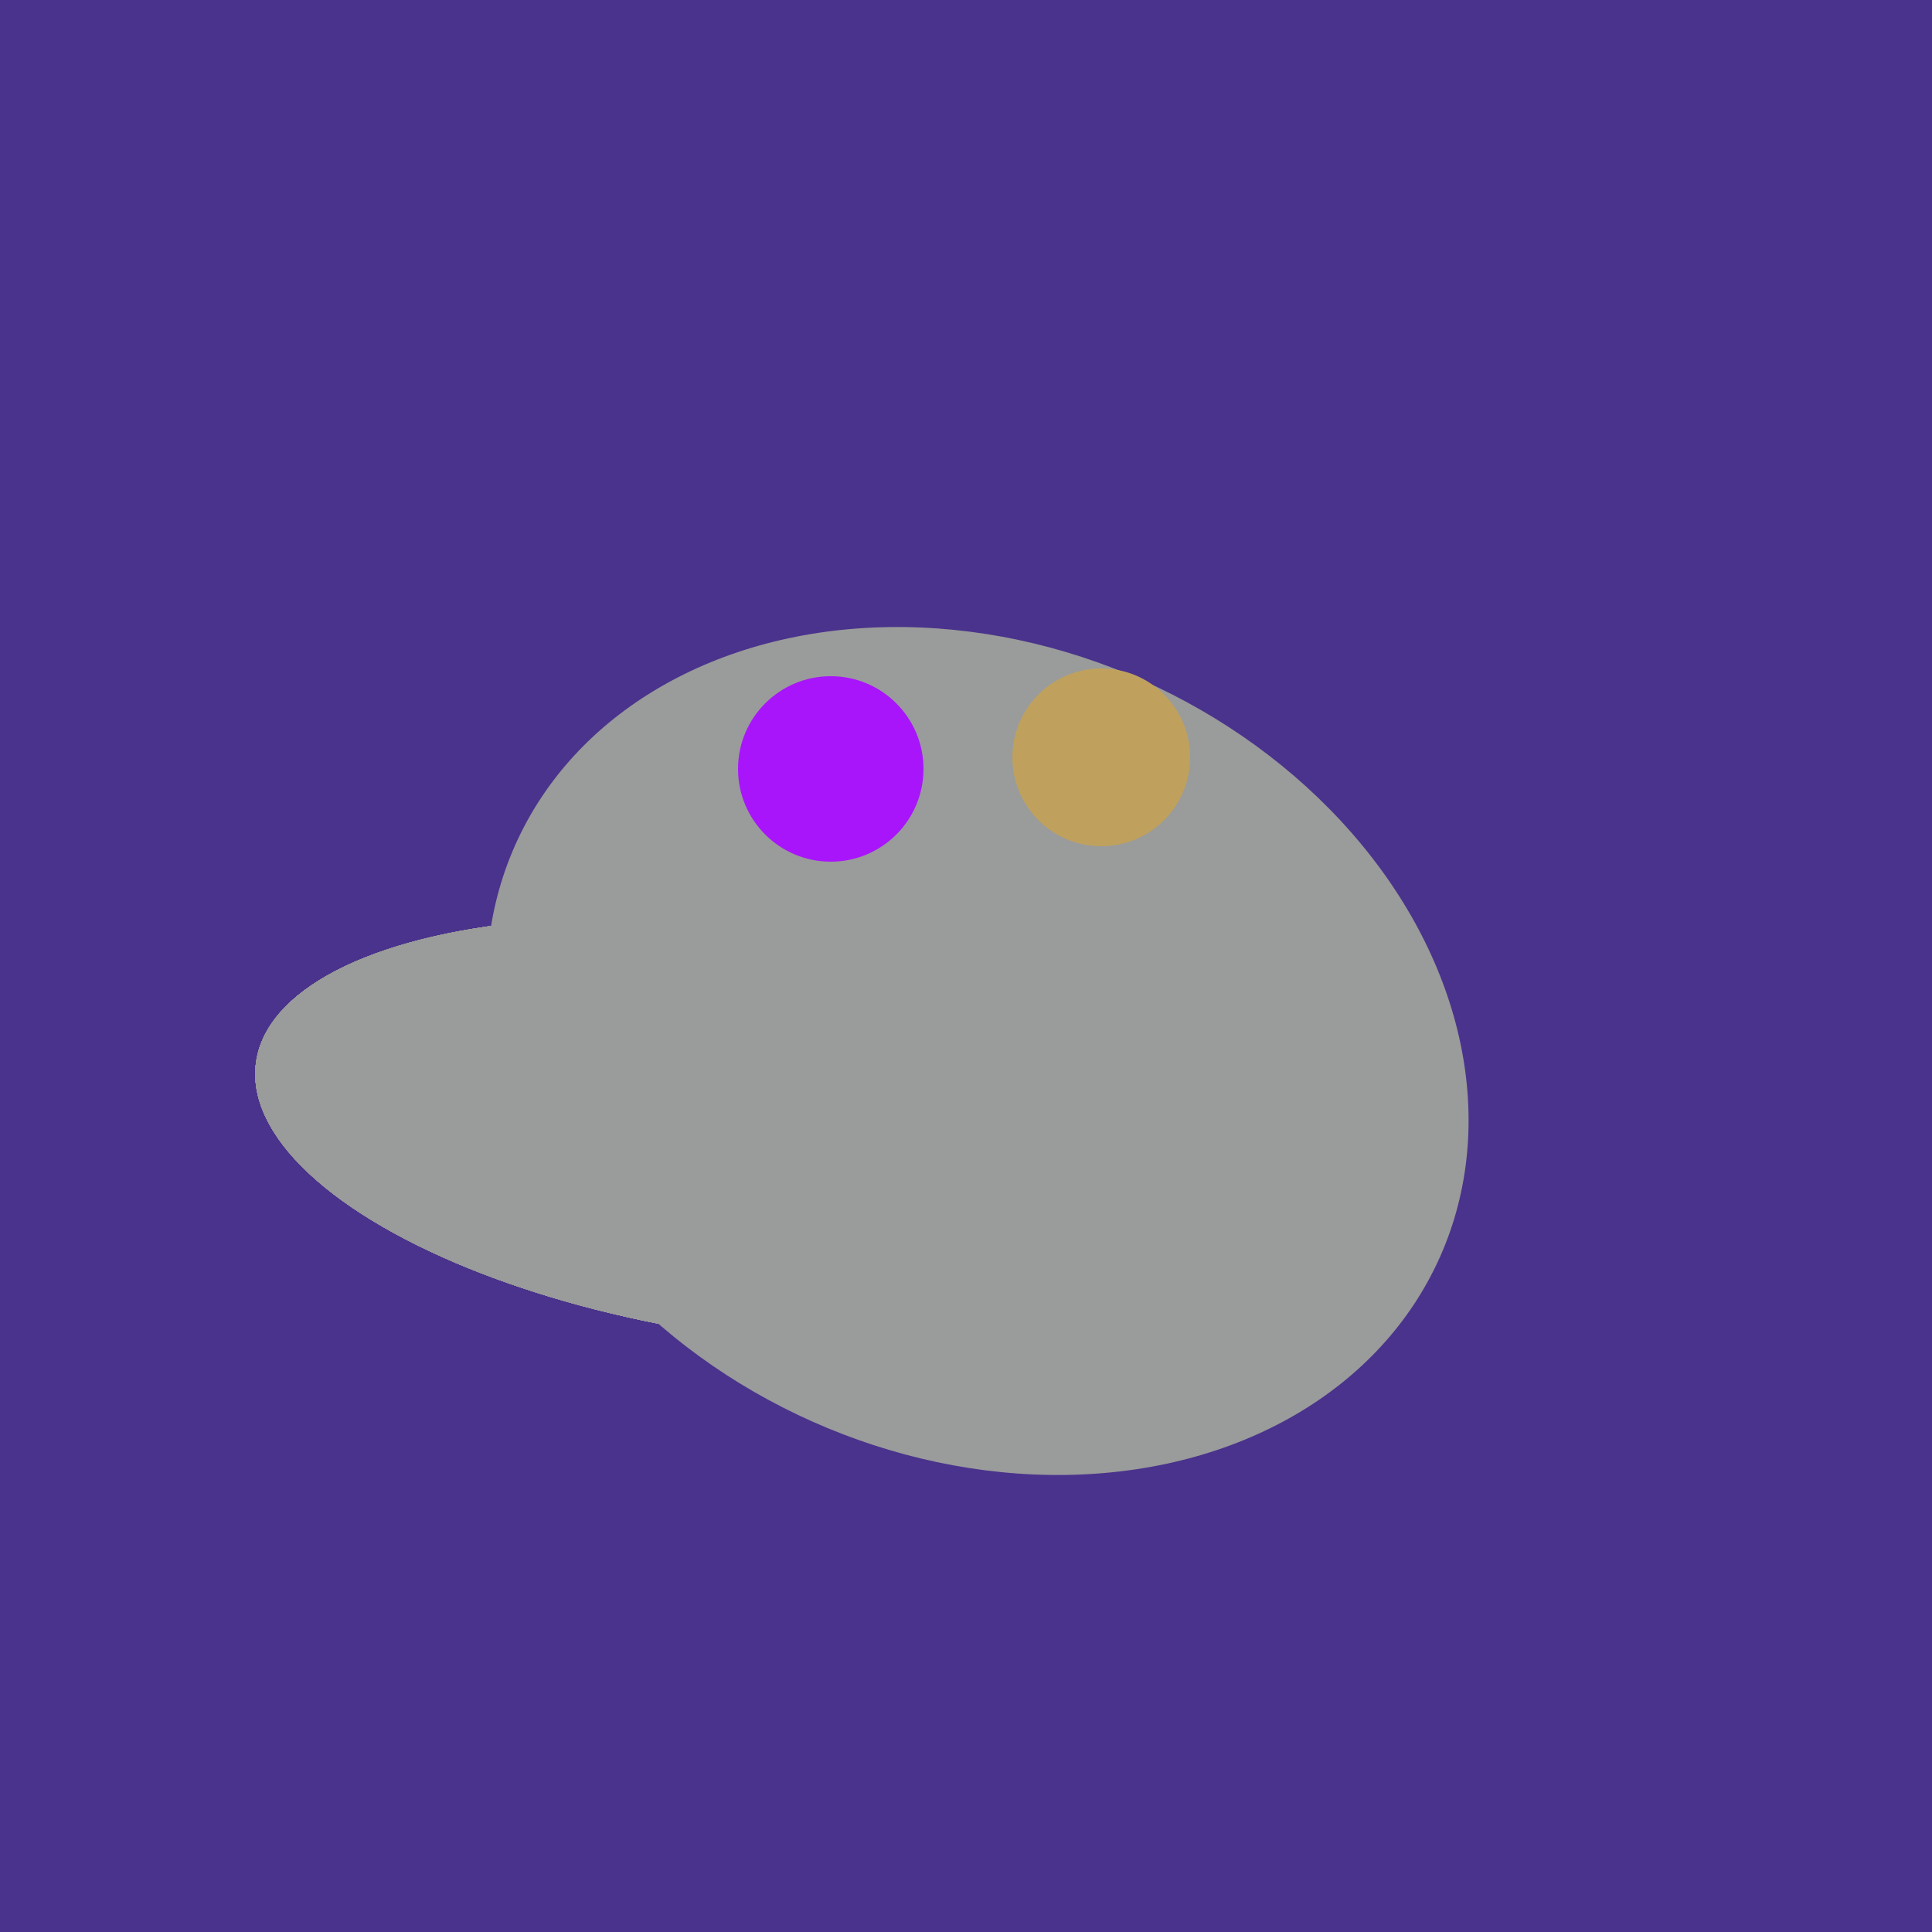 <svg width="500" height="500" xmlns="http://www.w3.org/2000/svg"><rect width="500" height="500" fill="#4a338c"/><ellipse cx="253" cy="272" rx="131" ry="105" transform="rotate(204, 253, 272)" fill="rgb(154,155,155)"/><ellipse cx="195" cy="293" rx="53" ry="130" transform="rotate(98, 195, 293)" fill="rgb(154,155,155)"/><ellipse cx="195" cy="293" rx="53" ry="130" transform="rotate(98, 195, 293)" fill="rgb(154,155,155)"/><ellipse cx="195" cy="293" rx="53" ry="130" transform="rotate(98, 195, 293)" fill="rgb(154,155,155)"/><ellipse cx="195" cy="293" rx="53" ry="130" transform="rotate(98, 195, 293)" fill="rgb(154,155,155)"/><ellipse cx="195" cy="293" rx="53" ry="130" transform="rotate(98, 195, 293)" fill="rgb(154,155,155)"/><ellipse cx="195" cy="293" rx="53" ry="130" transform="rotate(98, 195, 293)" fill="rgb(154,155,155)"/><ellipse cx="195" cy="293" rx="53" ry="130" transform="rotate(98, 195, 293)" fill="rgb(154,155,155)"/><ellipse cx="195" cy="293" rx="53" ry="130" transform="rotate(98, 195, 293)" fill="rgb(154,155,155)"/><ellipse cx="195" cy="293" rx="53" ry="130" transform="rotate(98, 195, 293)" fill="rgb(154,155,155)"/><circle cx="215" cy="199" r="24" fill="rgb(168,21,250)" /><circle cx="285" cy="196" r="23" fill="rgb(191,161,93)" /></svg>
